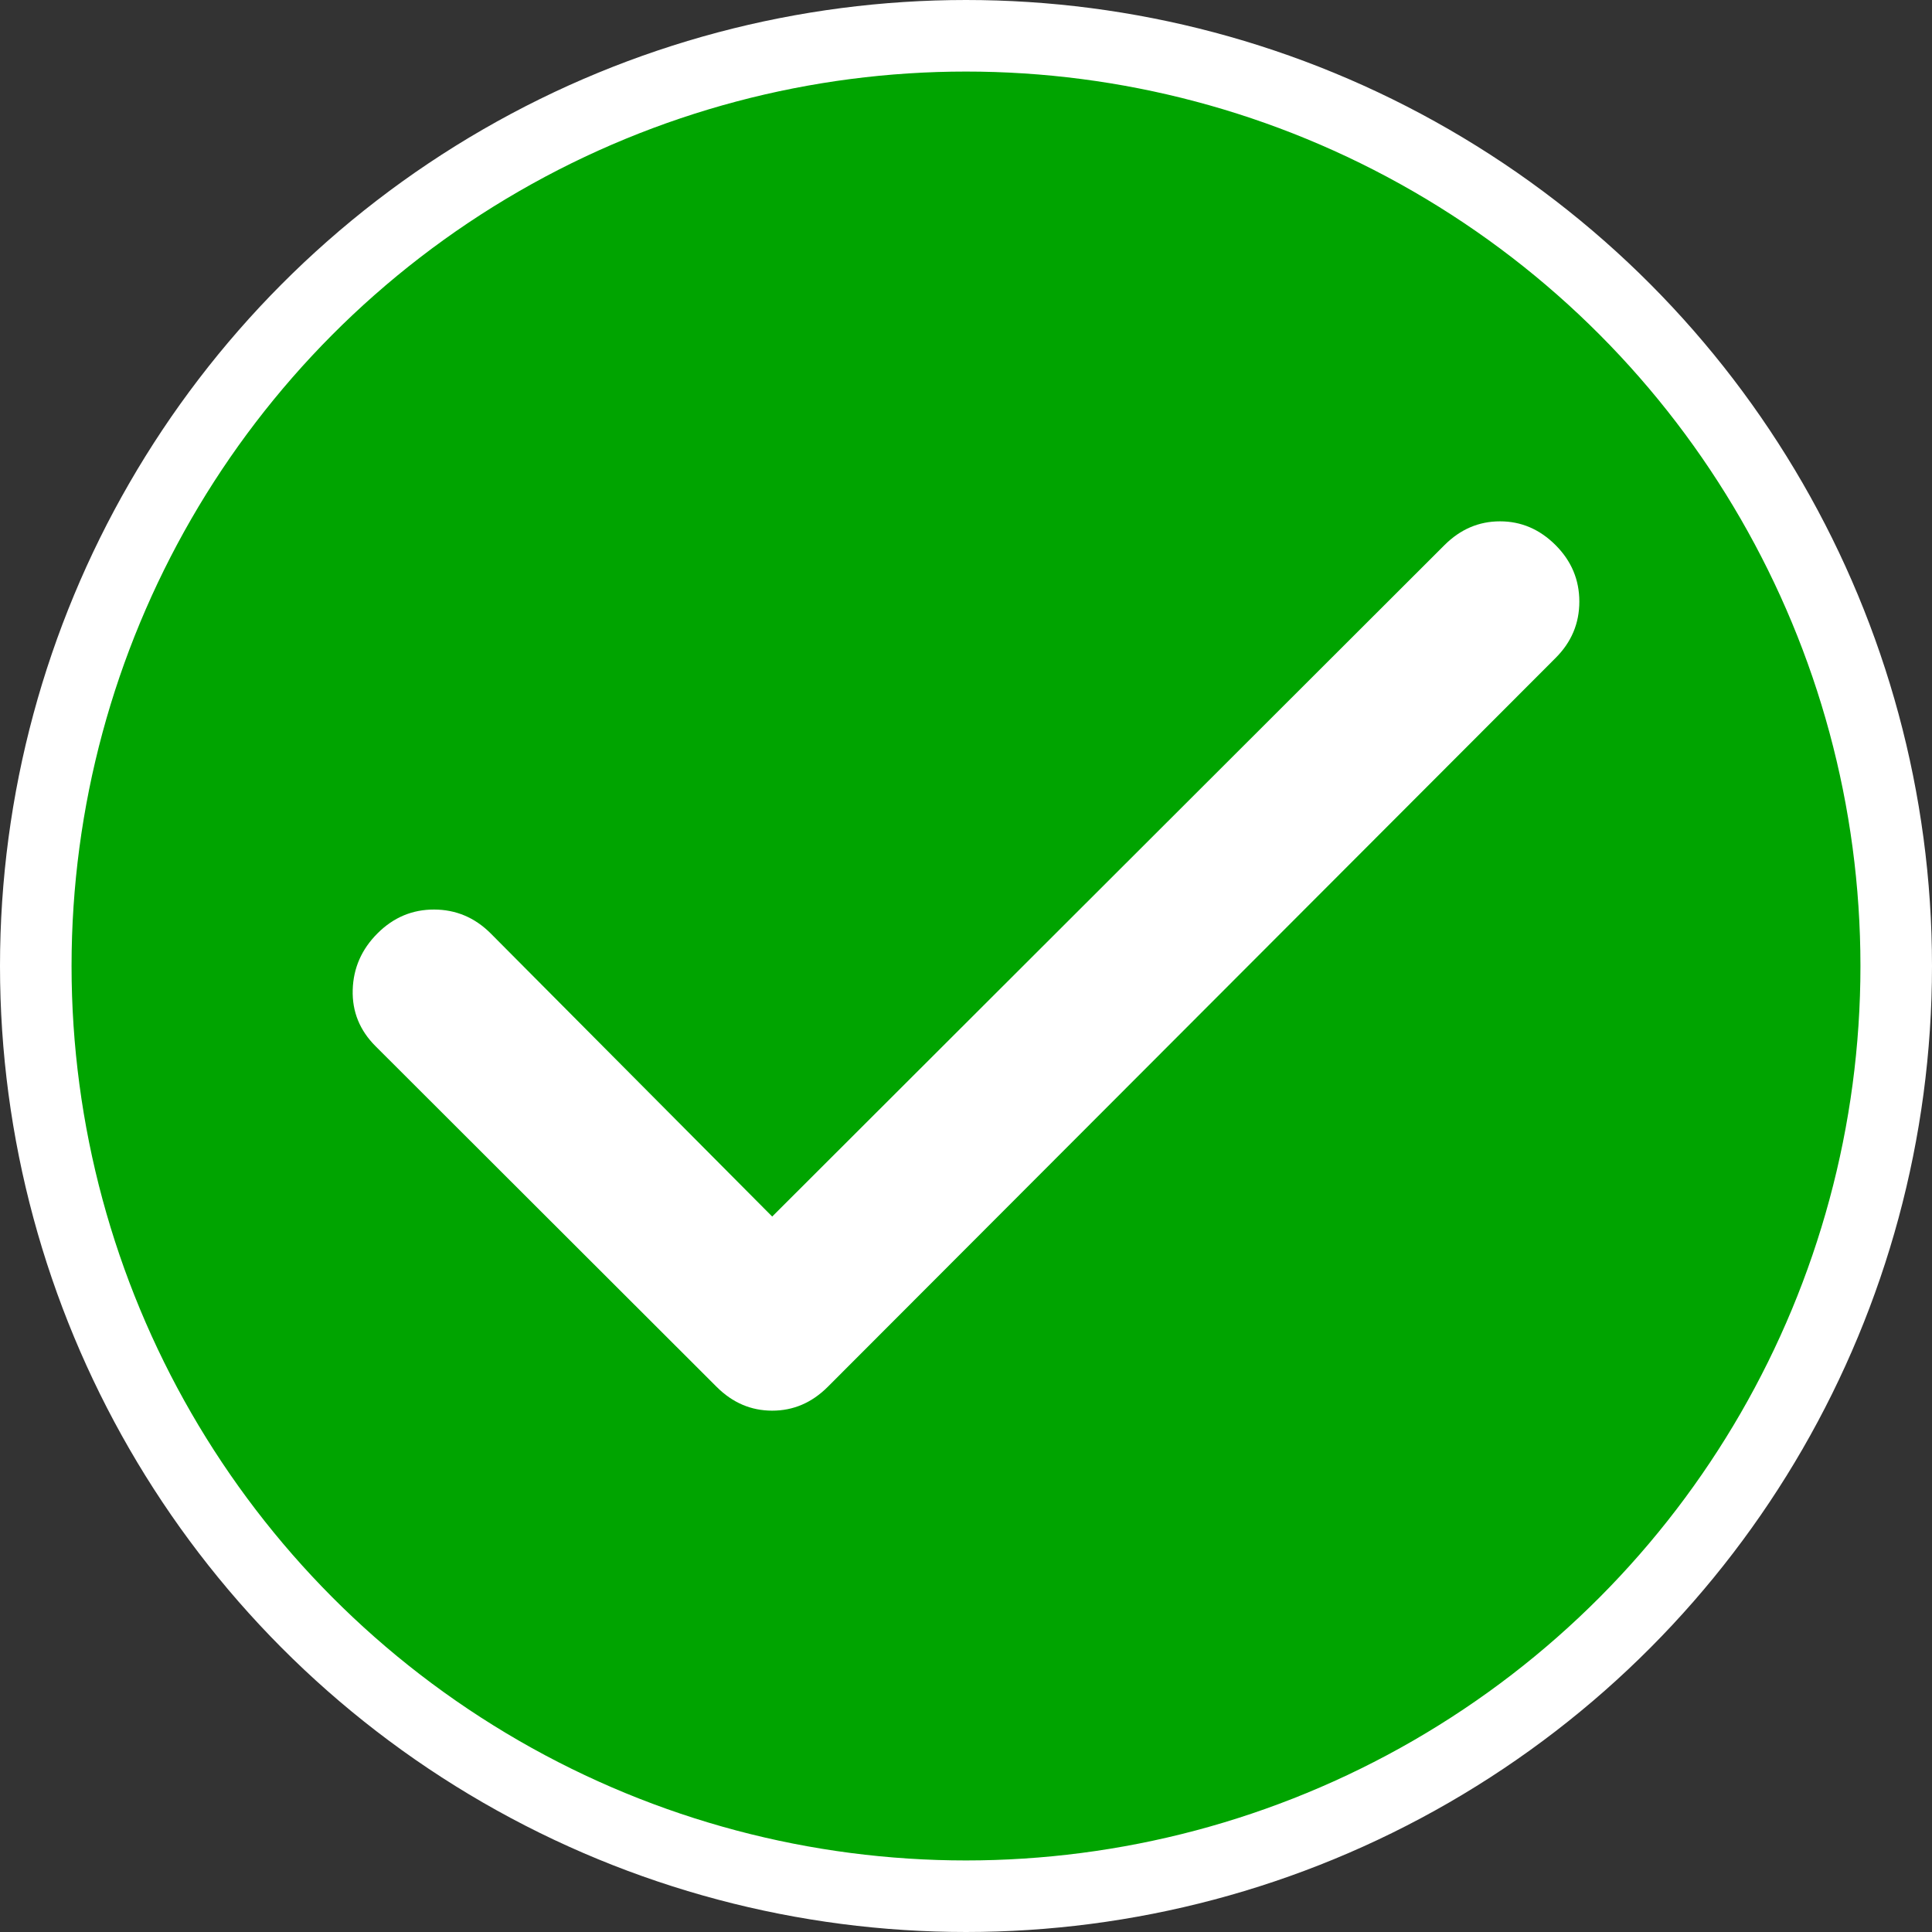 <svg width="108" height="108" viewBox="0 0 108 108" fill="none" xmlns="http://www.w3.org/2000/svg">
<rect x="0" y="0" width="108" height="108" fill="#333333" stroke="none"/>
<circle cx="54" cy="54" r="52" fill="#00A400" stroke="white" stroke-width="4"/>
<path d="M43.166 68.006L80.748 30.471C81.635 29.586 82.669 29.143 83.852 29.143C85.034 29.143 86.069 29.586 86.956 30.471C87.843 31.357 88.286 32.41 88.286 33.629C88.286 34.849 87.843 35.9 86.956 36.783L46.27 77.528C45.383 78.414 44.349 78.857 43.166 78.857C41.984 78.857 40.949 78.414 40.062 77.528L20.994 58.484C20.107 57.598 19.681 56.547 19.717 55.331C19.752 54.114 20.215 53.062 21.105 52.173C21.995 51.284 23.049 50.841 24.267 50.844C25.485 50.847 26.537 51.29 27.424 52.173L43.166 68.006Z" fill="white"/>
</svg>
